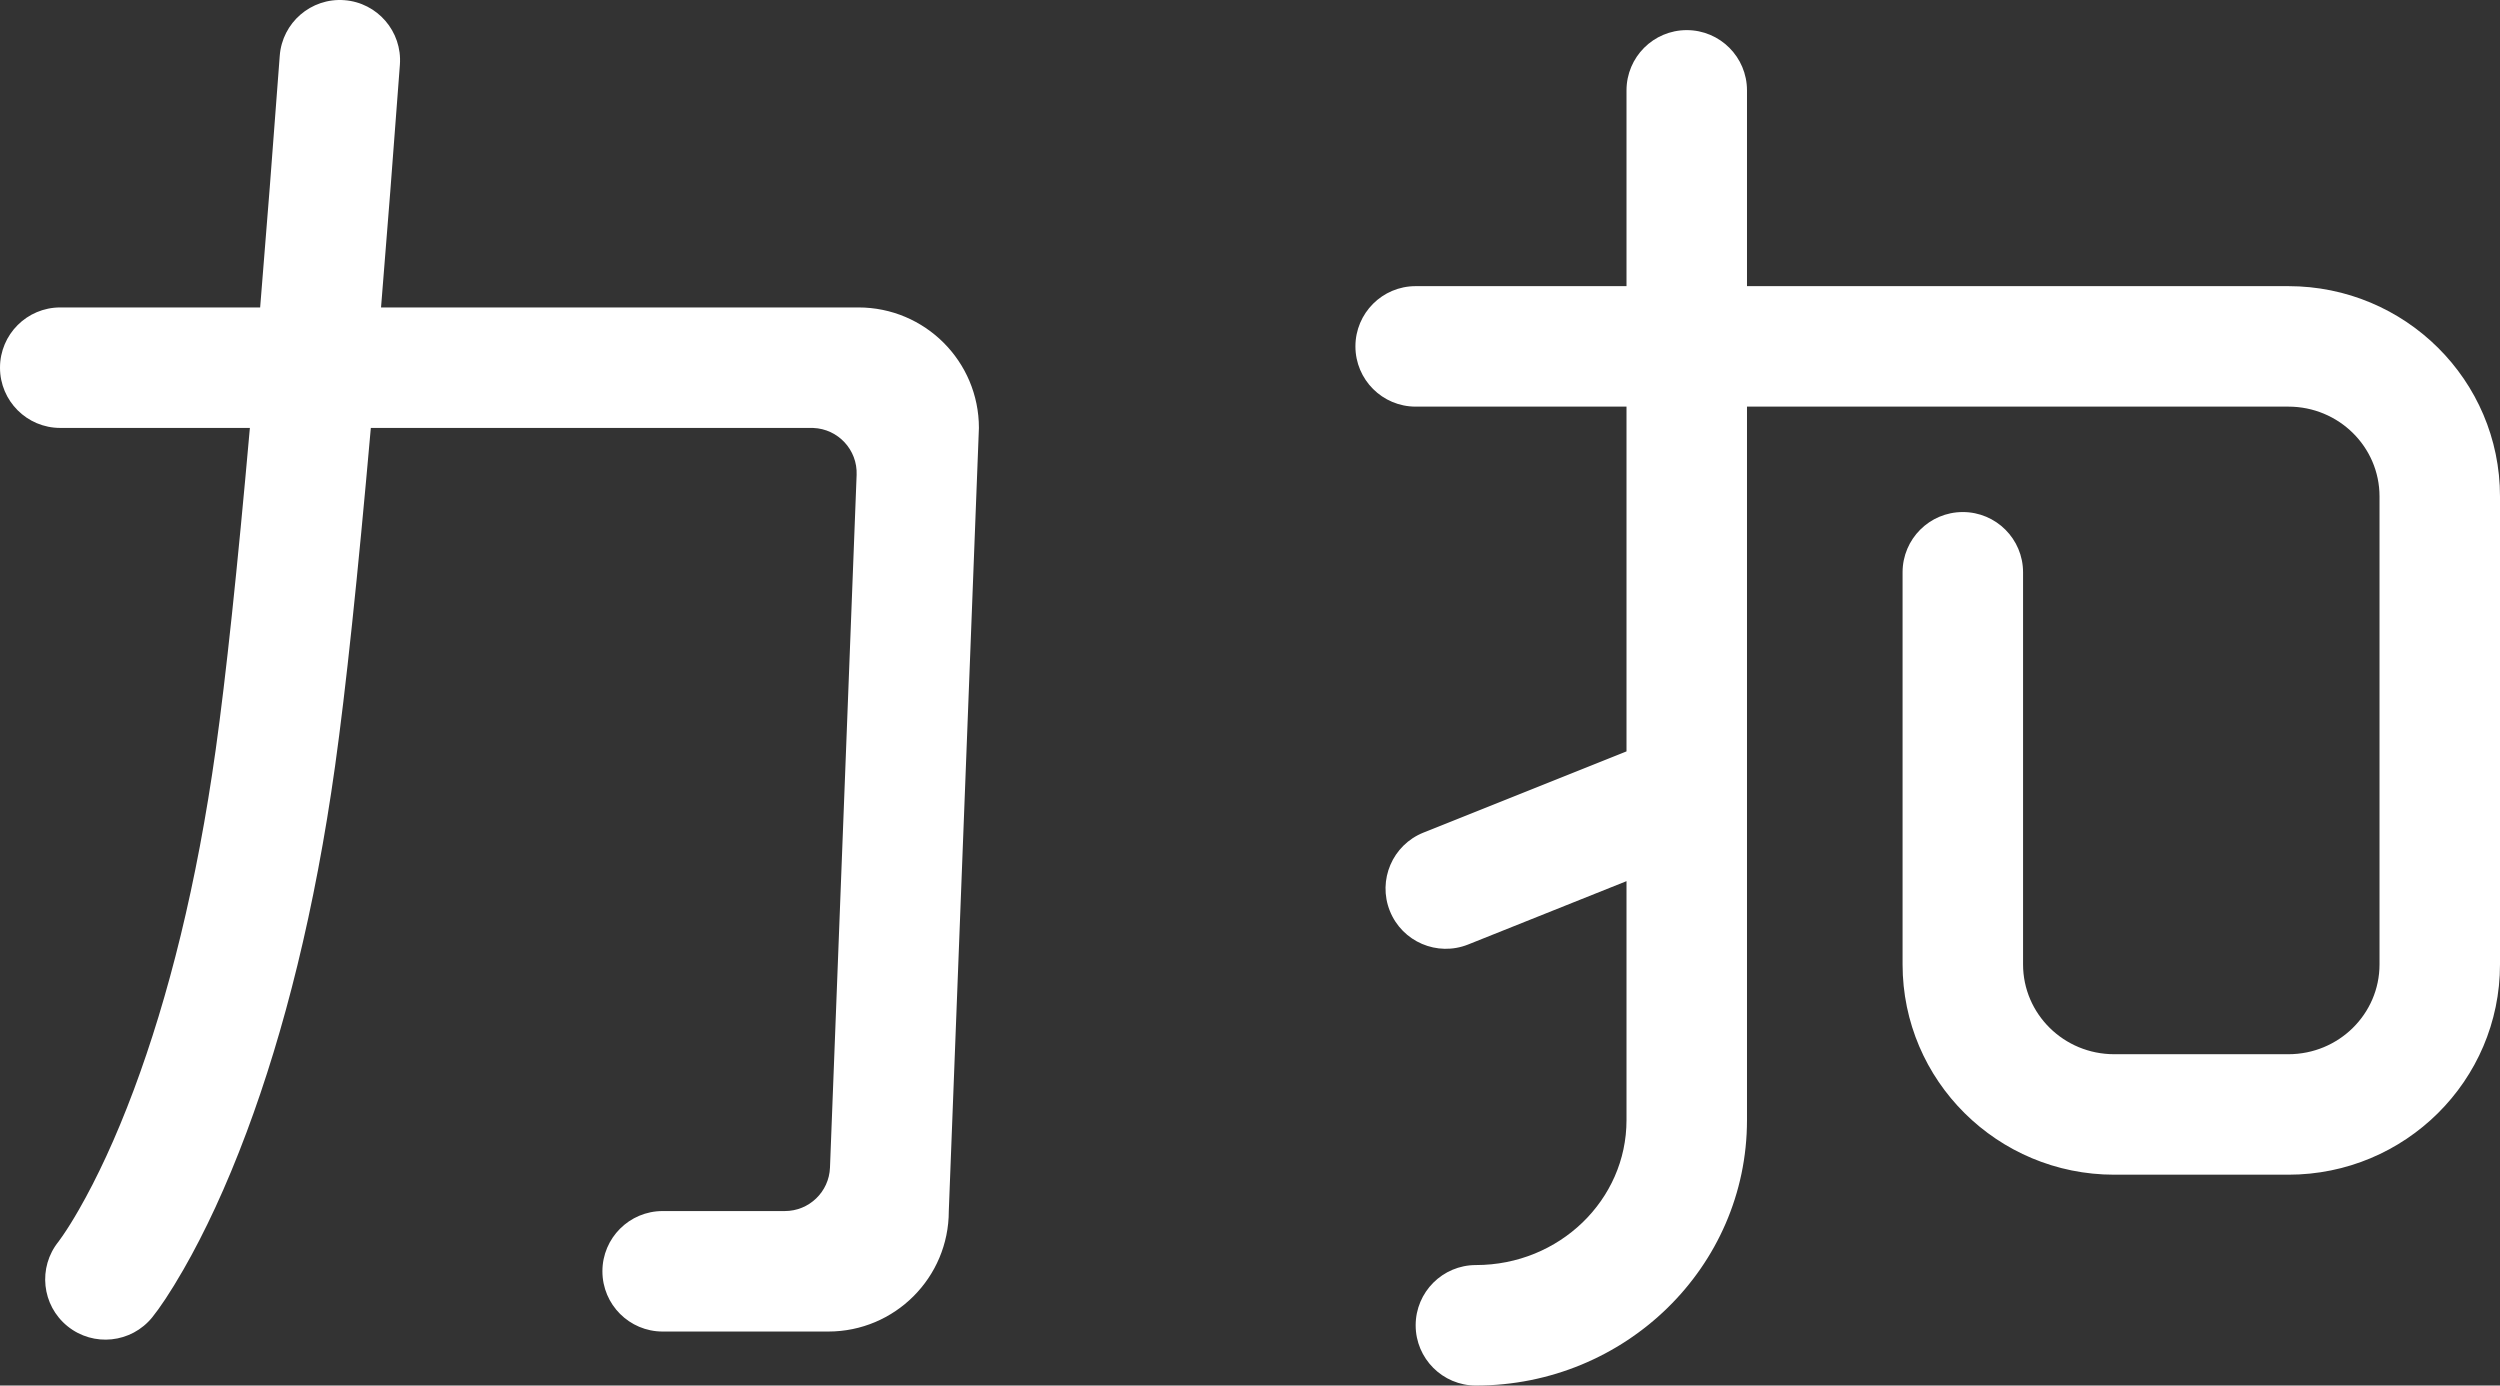 <?xml version="1.0" encoding="UTF-8"?>
<svg width="166px" height="92px" viewBox="0 0 166 92" version="1.1" xmlns="http://www.w3.org/2000/svg" xmlns:xlink="http://www.w3.org/1999/xlink">
    <rect x="0" y="0" width="166" height="92" fill="#333333" stroke="none"/>
    <!-- Generator: Sketch 52.5 (67469) - http://www.bohemiancoding.com/sketch -->
    <title>10_black</title>
    <desc>Created with Sketch.</desc>
    <g id="Page-1" stroke="none" stroke-width="1" fill="none" fill-rule="evenodd">
        <g id="branding_-resource" transform="translate(-2947, -485)" fill="#FFFFFF" fill-rule="nonzero">
            <g id="10_black" transform="translate(2947, 485)">
                <path d="M22.247,50.879 C20.914,60.39 18.888,68.456 16.377,75.171 C15.018,78.807 13.594,81.836 12.185,84.293 C11.298,85.84 10.581,86.886 10.111,87.467 C8.722,89.185 6.204,89.452 4.485,88.063 C2.767,86.674 2.5,84.156 3.889,82.438 C3.908,82.414 4.004,82.285 4.169,82.045 C4.482,81.59 4.844,81.014 5.245,80.313 C6.438,78.233 7.677,75.598 8.884,72.369 C11.188,66.207 13.071,58.708 14.324,49.769 C15.002,44.93 15.759,37.808 16.592,28.414 L4,28.414 C1.791,28.414 0,26.623 0,24.414 C0,22.205 1.791,20.414 4,20.414 L17.274,20.414 C17.691,15.359 18.124,9.789 18.575,3.705 C18.738,1.502 20.656,-0.152 22.86,0.011 C25.063,0.174 26.716,2.093 26.553,4.296 C26.12,10.137 25.703,15.51 25.301,20.414 L57,20.414 C61.418,20.414 65,23.996 65,28.414 L63,80.414 C63,84.832 59.418,88.414 55,88.414 L44,88.414 C41.791,88.414 40,86.623 40,84.414 C40,82.205 41.791,80.414 44,80.414 L52.113,80.414 C53.725,80.414 55.049,79.14 55.111,77.529 L56.88,31.529 C56.944,29.874 55.653,28.48 53.998,28.416 C53.959,28.415 53.921,28.414 53.882,28.414 L24.623,28.414 C23.753,38.291 22.962,45.775 22.247,50.879 Z" id="Shape"></path>
                <path d="M116,27 L116,74.379 C116,84.136 107.917,92 98,92 C95.791,92 94,90.209 94,88 C94,85.791 95.791,84 98,84 C103.548,84 108,79.668 108,74.379 L108,58.508 L97.486,62.714 C95.434,63.534 93.107,62.537 92.286,60.486 C91.466,58.434 92.463,56.107 94.514,55.286 L108,49.892 L108,27 L94,27 C91.791,27 90,25.209 90,23 C90,20.791 91.791,19 94,19 L108,19 L108,6 C108,3.791 109.791,2 112,2 C114.209,2 116,3.791 116,6 L116,19 L151.946,19 C159.7,19 166,25.244 166,32.964 L166,64.036 C166,71.756 159.7,78 151.946,78 L140.385,78 C132.631,78 126.331,71.756 126.331,64.036 L126.331,38 C126.331,35.791 128.122,34 130.331,34 C132.54,34 134.331,35.791 134.331,38 L134.331,64.036 C134.331,67.322 137.033,70 140.385,70 L151.946,70 C155.298,70 158,67.322 158,64.036 L158,32.964 C158,29.678 155.298,27 151.946,27 L116,27 Z" id="Path"></path>
            </g>
        </g>
    </g>
</svg>
